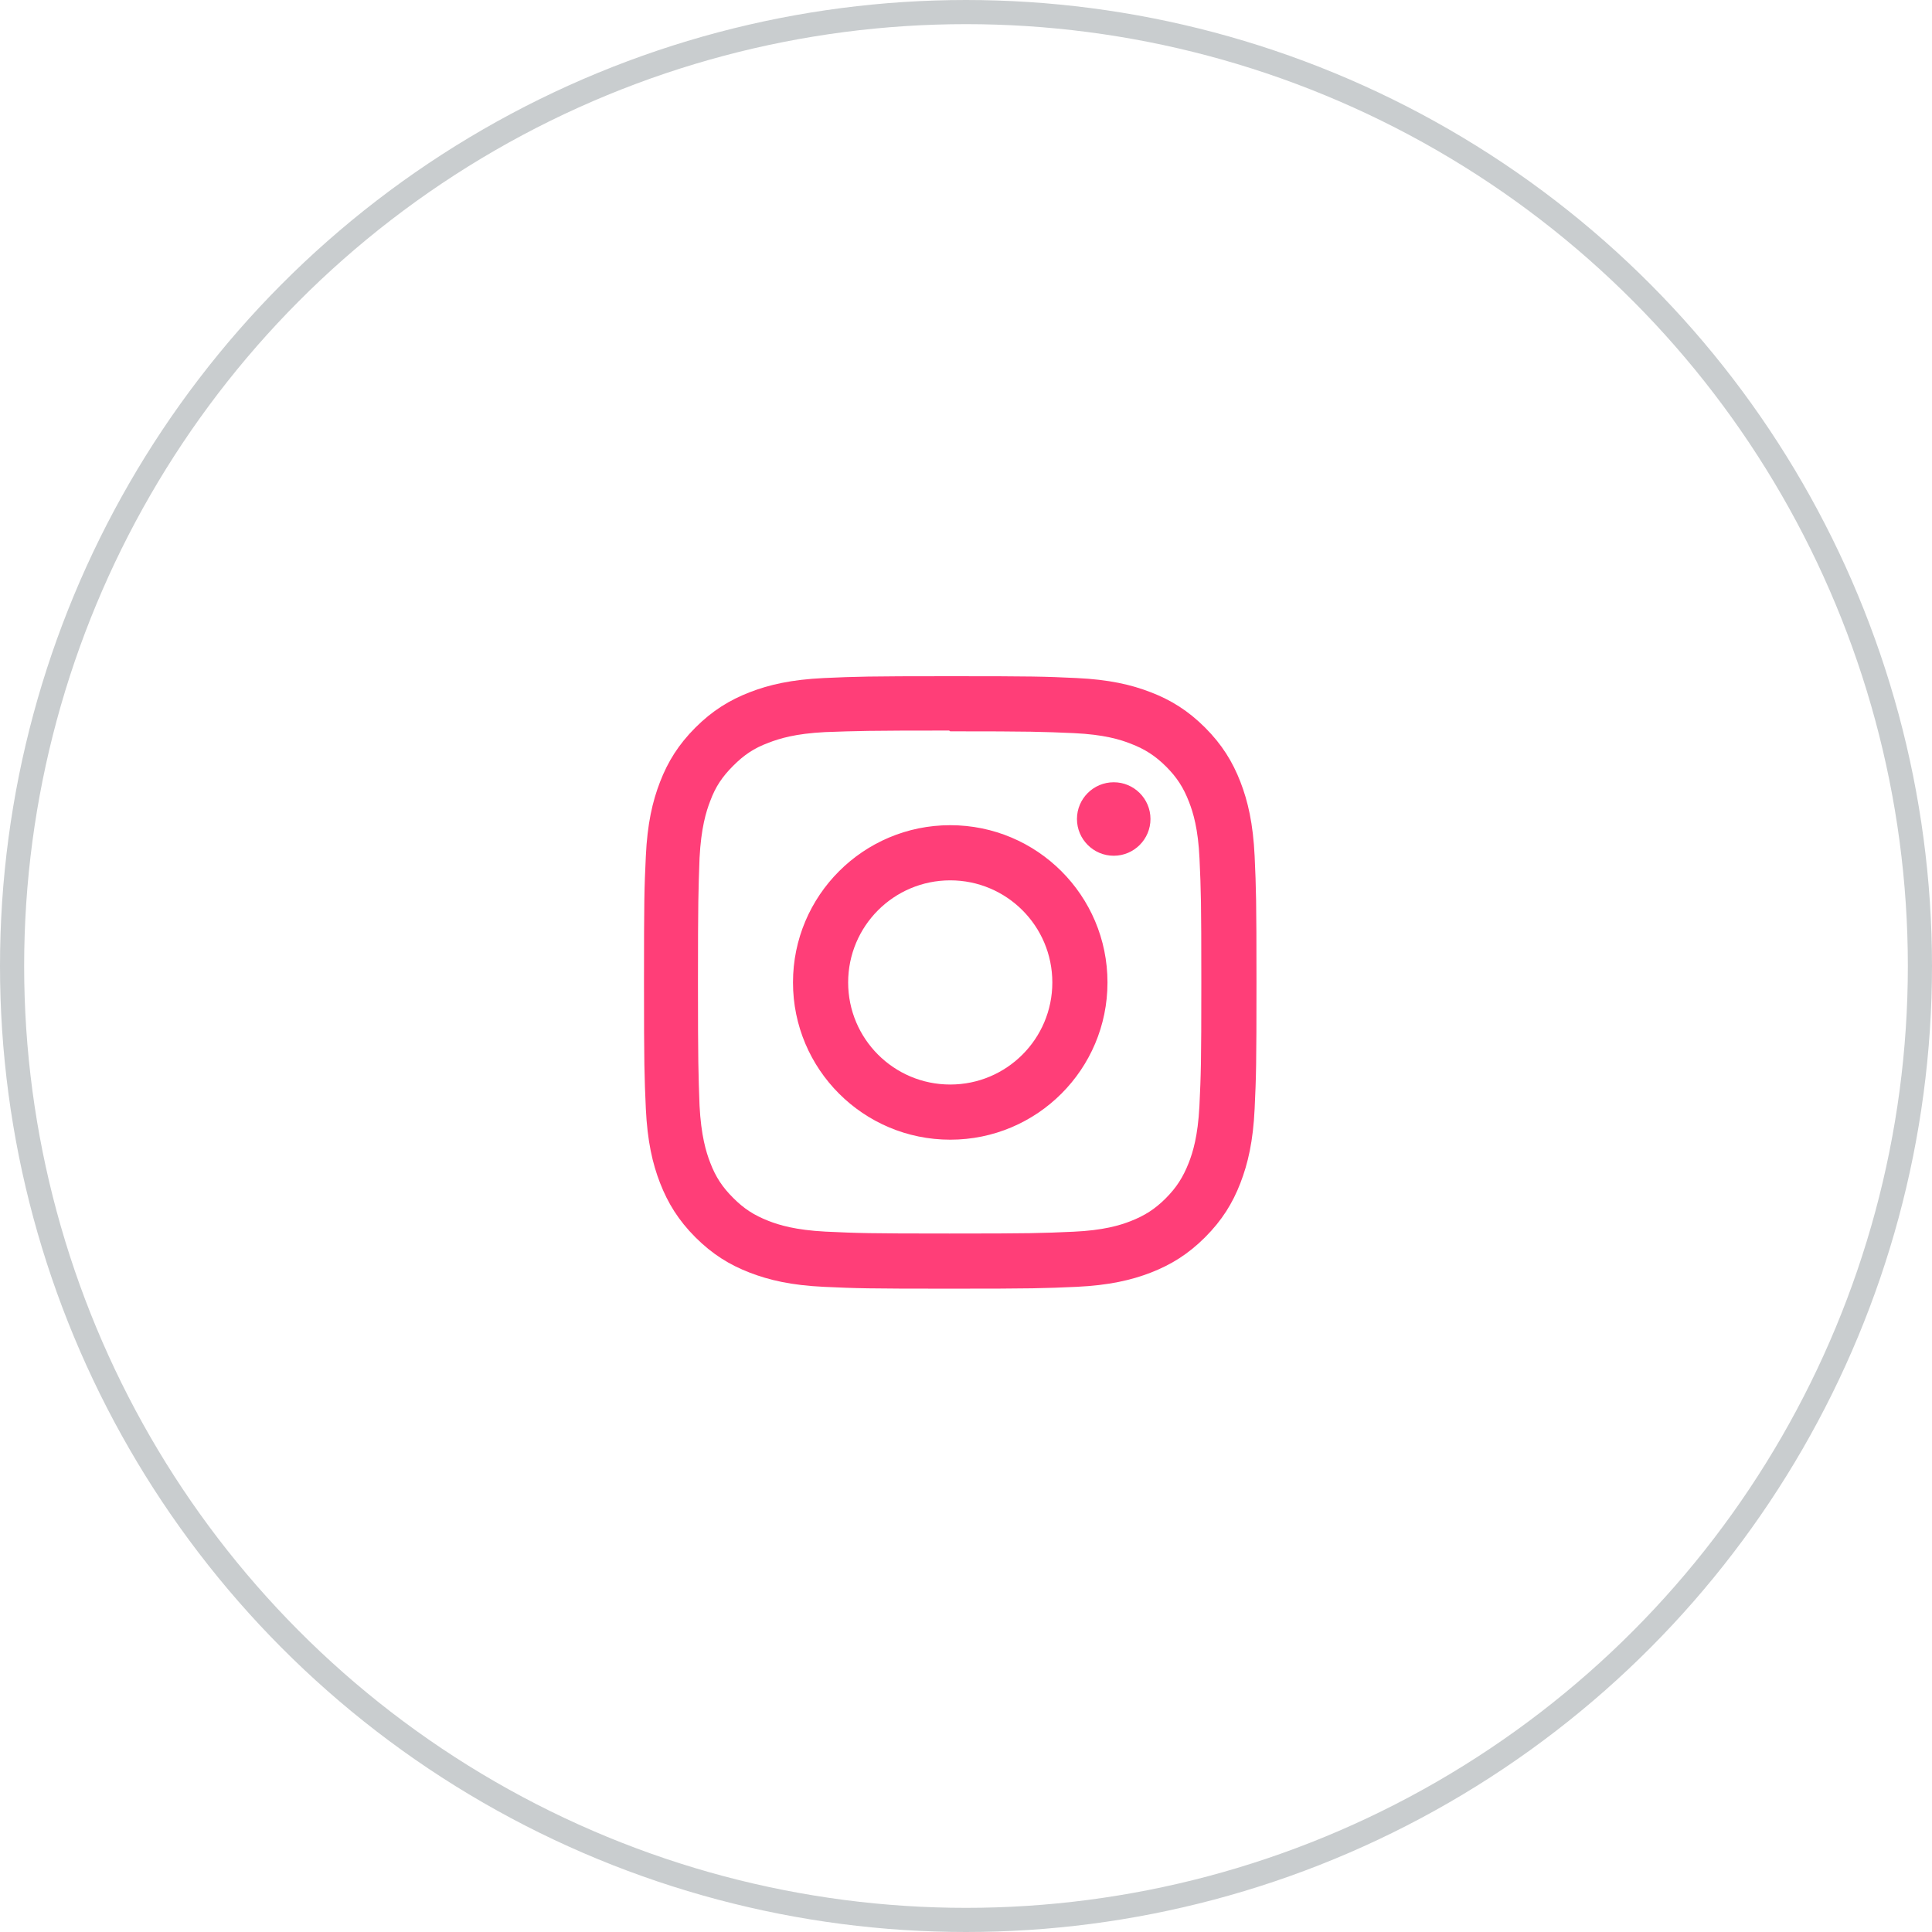 <?xml version="1.0" encoding="UTF-8"?> <svg xmlns="http://www.w3.org/2000/svg" width="60" height="60" viewBox="0 0 60 60" fill="none"> <circle cx="30" cy="30" r="29.625" stroke="#C9CDCF" stroke-width="0.75"></circle> <path d="M29.511 21C26.927 21 26.604 21.012 25.59 21.057C24.577 21.105 23.887 21.264 23.281 21.499C22.656 21.742 22.125 22.068 21.596 22.596C21.068 23.125 20.741 23.655 20.499 24.281C20.264 24.887 20.104 25.577 20.057 26.59C20.009 27.604 20 27.927 20 30.511C20 33.094 20.012 33.417 20.057 34.431C20.105 35.443 20.264 36.134 20.499 36.74C20.742 37.364 21.068 37.896 21.596 38.425C22.125 38.953 22.655 39.28 23.281 39.522C23.888 39.756 24.578 39.917 25.59 39.964C26.604 40.011 26.927 40.021 29.511 40.021C32.094 40.021 32.417 40.009 33.431 39.964C34.443 39.916 35.134 39.756 35.74 39.522C36.364 39.279 36.896 38.953 37.425 38.425C37.953 37.896 38.28 37.367 38.522 36.74C38.756 36.134 38.917 35.443 38.964 34.431C39.011 33.417 39.021 33.094 39.021 30.511C39.021 27.927 39.009 27.604 38.964 26.59C38.916 25.578 38.756 24.887 38.522 24.281C38.279 23.656 37.953 23.125 37.425 22.596C36.896 22.068 36.367 21.741 35.74 21.499C35.134 21.264 34.443 21.104 33.431 21.057C32.417 21.009 32.094 21 29.511 21ZM29.511 22.712C32.049 22.712 32.352 22.725 33.354 22.768C34.282 22.812 34.785 22.965 35.119 23.097C35.565 23.269 35.88 23.475 36.215 23.807C36.547 24.14 36.753 24.456 36.925 24.902C37.055 25.236 37.21 25.739 37.252 26.667C37.297 27.67 37.308 27.971 37.308 30.511C37.308 33.05 37.296 33.352 37.249 34.354C37.201 35.282 37.046 35.785 36.915 36.119C36.738 36.565 36.536 36.88 36.203 37.215C35.871 37.547 35.55 37.753 35.109 37.925C34.776 38.055 34.265 38.21 33.338 38.252C32.328 38.297 32.031 38.308 29.487 38.308C26.942 38.308 26.645 38.296 25.636 38.249C24.708 38.201 24.197 38.046 23.864 37.915C23.413 37.738 23.103 37.536 22.771 37.203C22.437 36.871 22.224 36.55 22.057 36.109C21.927 35.776 21.773 35.265 21.725 34.338C21.689 33.339 21.676 33.031 21.676 30.499C21.676 27.966 21.689 27.657 21.725 26.646C21.773 25.719 21.927 25.208 22.057 24.875C22.224 24.424 22.437 24.115 22.771 23.781C23.103 23.449 23.413 23.235 23.864 23.069C24.197 22.938 24.697 22.783 25.624 22.736C26.634 22.7 26.932 22.688 29.475 22.688L29.511 22.712V22.712ZM29.511 25.627C26.812 25.627 24.627 27.814 24.627 30.511C24.627 33.209 26.814 35.394 29.511 35.394C32.209 35.394 34.394 33.207 34.394 30.511C34.394 27.812 32.207 25.627 29.511 25.627ZM29.511 33.681C27.759 33.681 26.34 32.262 26.34 30.511C26.34 28.759 27.759 27.34 29.511 27.34C31.262 27.34 32.681 28.759 32.681 30.511C32.681 32.262 31.262 33.681 29.511 33.681ZM35.729 25.434C35.729 26.064 35.217 26.576 34.588 26.576C33.958 26.576 33.446 26.064 33.446 25.434C33.446 24.805 33.958 24.294 34.588 24.294C35.216 24.293 35.729 24.805 35.729 25.434Z" fill="#FF3E78"></path> </svg> 